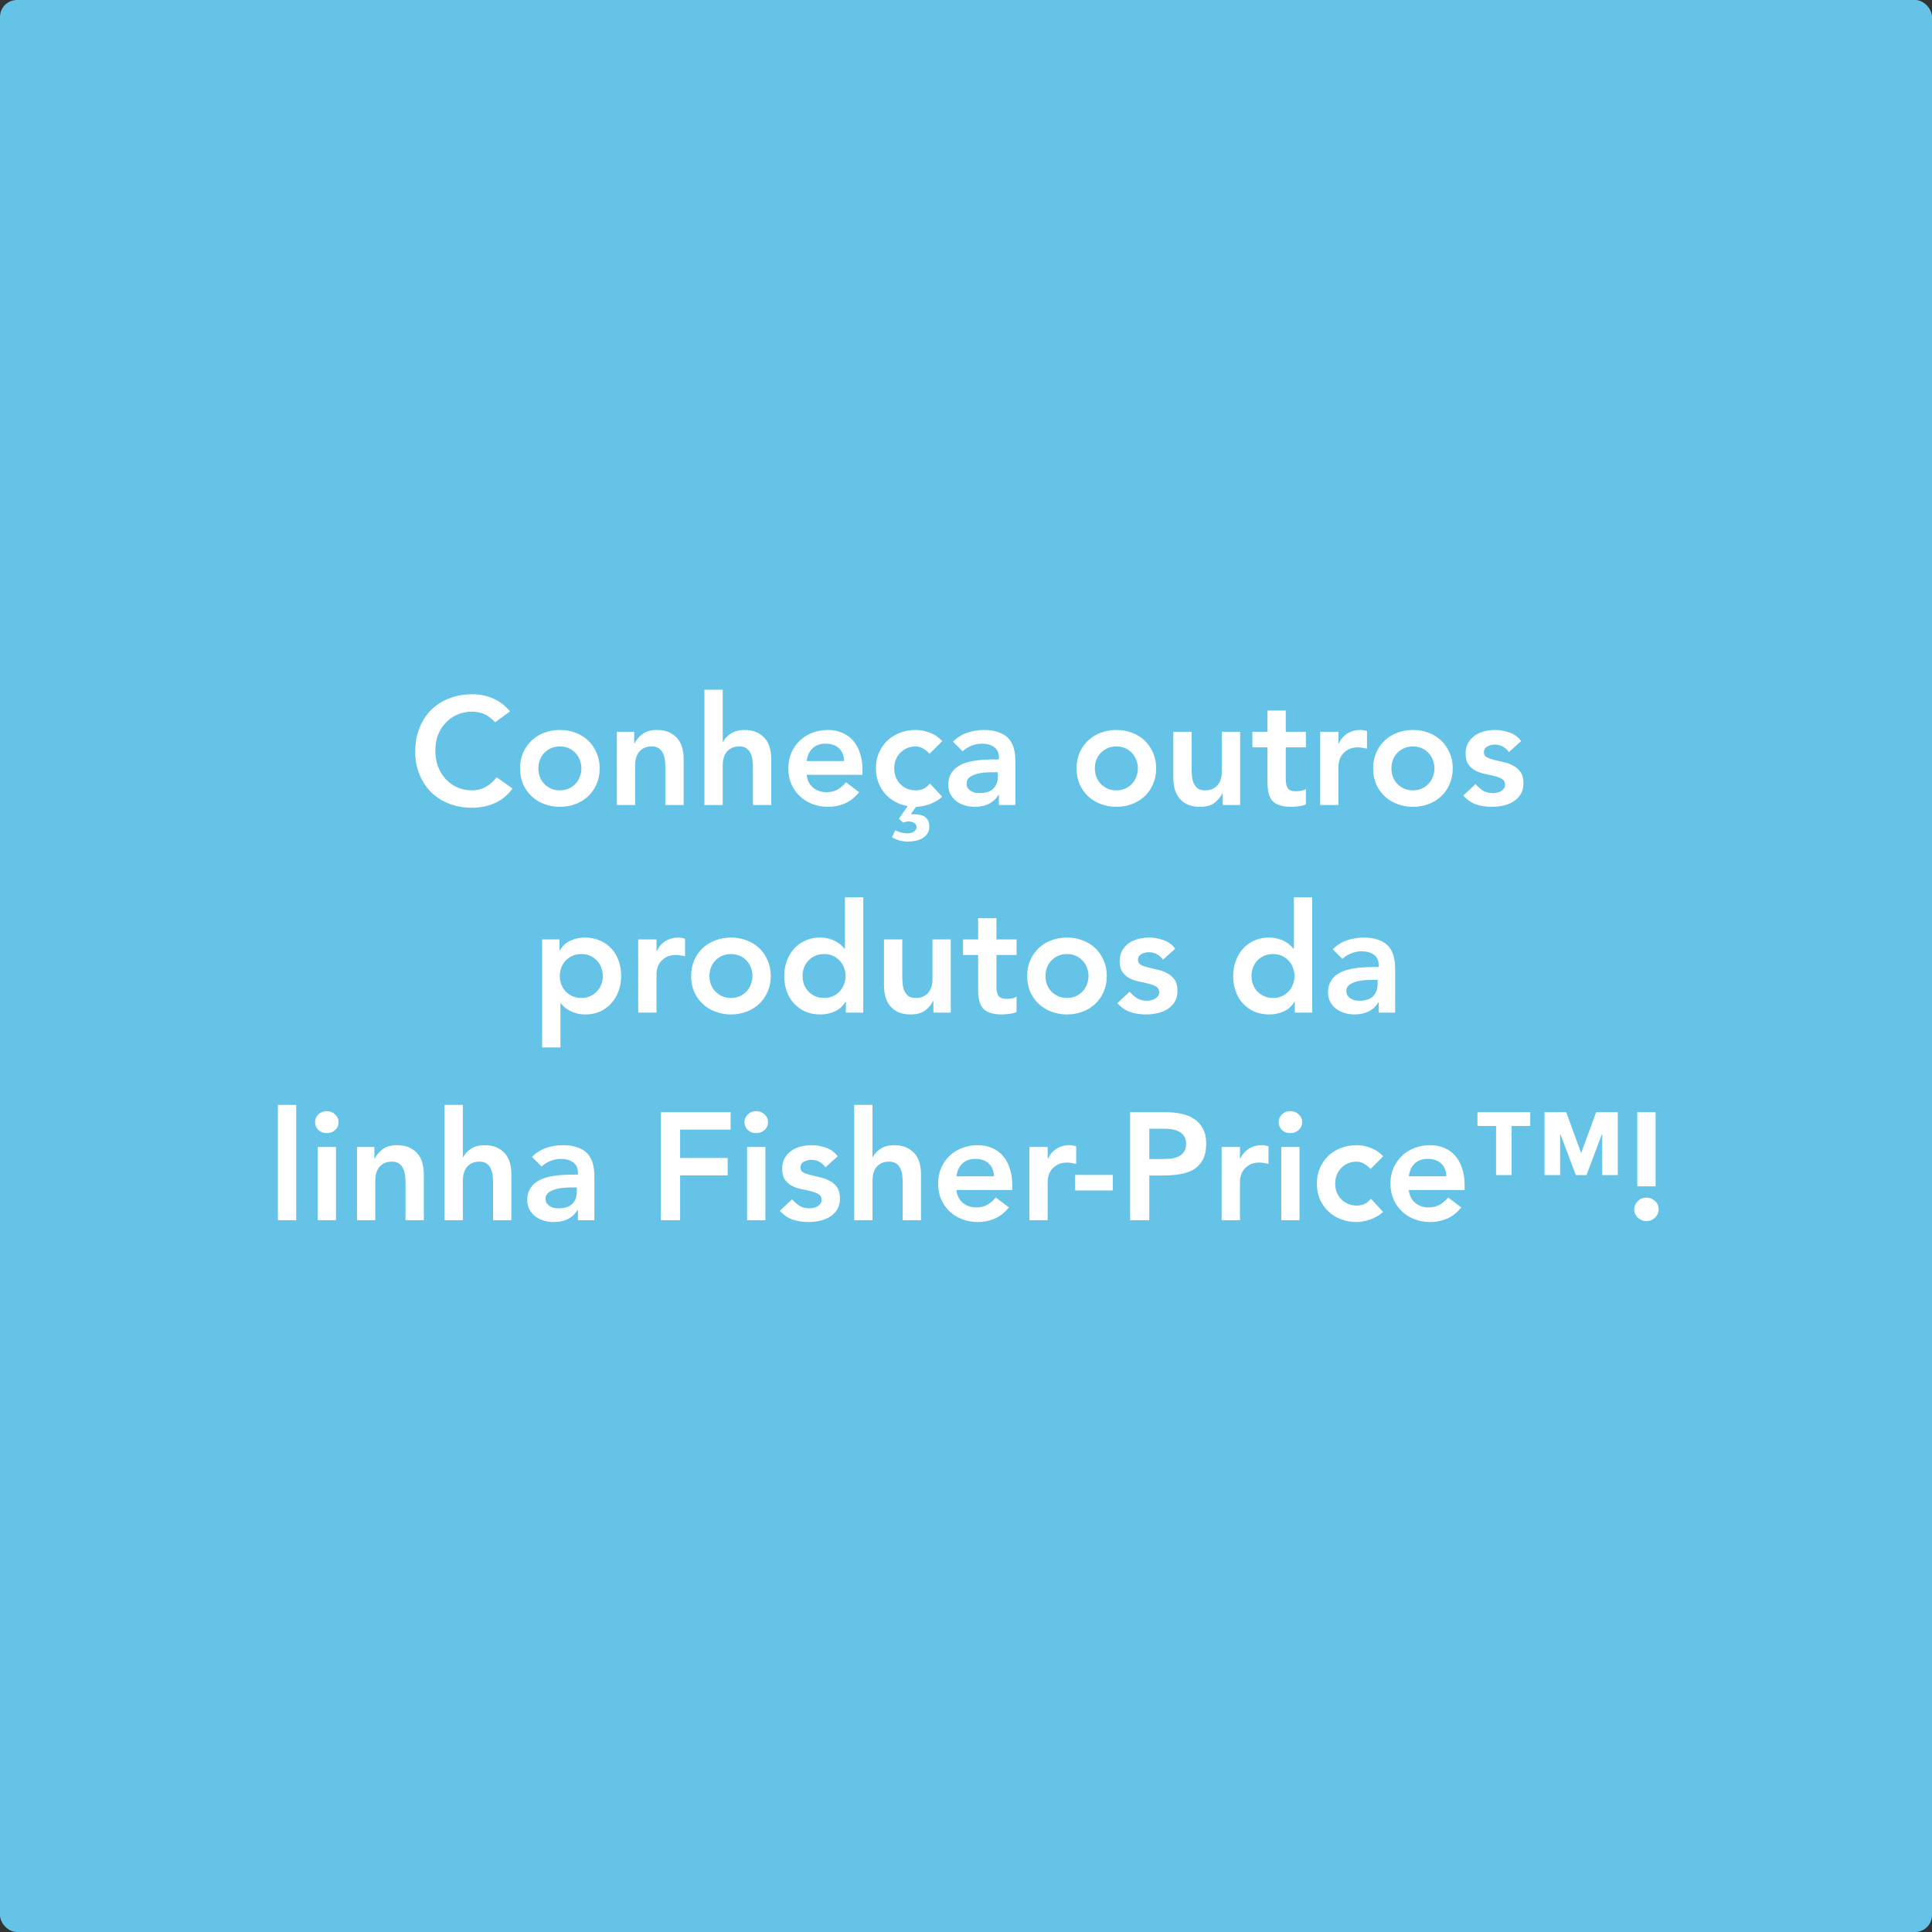 <svg width="456" height="456" viewBox="0 0 456 456" fill="none" xmlns="http://www.w3.org/2000/svg">
<rect x="0" y="0" width="456" height="456" fill="#333333" stroke="none"/>
<rect width="456" height="456" rx="4" fill="#64C3E7"/>
<path d="M116.863 170.488C115.927 169.48 115.015 168.808 114.127 168.472C113.263 168.136 112.387 167.968 111.499 167.968C110.179 167.968 108.979 168.208 107.899 168.688C106.843 169.144 105.931 169.792 105.163 170.632C104.395 171.448 103.795 172.408 103.363 173.512C102.955 174.616 102.751 175.804 102.751 177.076C102.751 178.444 102.955 179.704 103.363 180.856C103.795 182.008 104.395 183.004 105.163 183.844C105.931 184.684 106.843 185.344 107.899 185.824C108.979 186.304 110.179 186.544 111.499 186.544C112.531 186.544 113.527 186.304 114.487 185.824C115.471 185.32 116.383 184.528 117.223 183.448L120.967 186.112C119.815 187.696 118.411 188.848 116.755 189.568C115.099 190.288 113.335 190.648 111.463 190.648C109.495 190.648 107.683 190.336 106.027 189.712C104.395 189.064 102.979 188.164 101.779 187.012C100.603 185.836 99.679 184.432 99.007 182.8C98.335 181.168 97.999 179.356 97.999 177.364C97.999 175.324 98.335 173.476 99.007 171.82C99.679 170.14 100.603 168.712 101.779 167.536C102.979 166.36 104.395 165.46 106.027 164.836C107.683 164.188 109.495 163.864 111.463 163.864C113.191 163.864 114.787 164.176 116.251 164.8C117.739 165.4 119.119 166.432 120.391 167.896L116.863 170.488ZM122.752 181.36C122.752 179.992 122.992 178.756 123.472 177.652C123.976 176.524 124.648 175.564 125.488 174.772C126.328 173.98 127.324 173.368 128.476 172.936C129.628 172.504 130.852 172.288 132.148 172.288C133.444 172.288 134.668 172.504 135.82 172.936C136.972 173.368 137.968 173.98 138.808 174.772C139.648 175.564 140.308 176.524 140.788 177.652C141.292 178.756 141.544 179.992 141.544 181.36C141.544 182.728 141.292 183.976 140.788 185.104C140.308 186.208 139.648 187.156 138.808 187.948C137.968 188.74 136.972 189.352 135.82 189.784C134.668 190.216 133.444 190.432 132.148 190.432C130.852 190.432 129.628 190.216 128.476 189.784C127.324 189.352 126.328 188.74 125.488 187.948C124.648 187.156 123.976 186.208 123.472 185.104C122.992 183.976 122.752 182.728 122.752 181.36ZM127.072 181.36C127.072 182.032 127.18 182.68 127.396 183.304C127.636 183.928 127.972 184.48 128.404 184.96C128.86 185.44 129.4 185.824 130.024 186.112C130.648 186.4 131.356 186.544 132.148 186.544C132.94 186.544 133.648 186.4 134.272 186.112C134.896 185.824 135.424 185.44 135.856 184.96C136.312 184.48 136.648 183.928 136.864 183.304C137.104 182.68 137.224 182.032 137.224 181.36C137.224 180.688 137.104 180.04 136.864 179.416C136.648 178.792 136.312 178.24 135.856 177.76C135.424 177.28 134.896 176.896 134.272 176.608C133.648 176.32 132.94 176.176 132.148 176.176C131.356 176.176 130.648 176.32 130.024 176.608C129.4 176.896 128.86 177.28 128.404 177.76C127.972 178.24 127.636 178.792 127.396 179.416C127.18 180.04 127.072 180.688 127.072 181.36ZM145.589 172.72H149.693V175.492H149.765C150.173 174.628 150.797 173.884 151.637 173.26C152.477 172.612 153.617 172.288 155.057 172.288C156.209 172.288 157.181 172.48 157.973 172.864C158.789 173.248 159.449 173.752 159.953 174.376C160.457 175 160.817 175.72 161.033 176.536C161.249 177.352 161.357 178.204 161.357 179.092V190H157.037V181.252C157.037 180.772 157.013 180.244 156.965 179.668C156.917 179.068 156.785 178.516 156.569 178.012C156.377 177.484 156.065 177.052 155.633 176.716C155.201 176.356 154.613 176.176 153.869 176.176C153.149 176.176 152.537 176.296 152.033 176.536C151.553 176.776 151.145 177.1 150.809 177.508C150.497 177.916 150.269 178.384 150.125 178.912C149.981 179.44 149.909 179.992 149.909 180.568V190H145.589V172.72ZM170.581 175.132H170.653C170.989 174.412 171.577 173.764 172.417 173.188C173.281 172.588 174.385 172.288 175.729 172.288C176.881 172.288 177.853 172.48 178.645 172.864C179.461 173.248 180.121 173.752 180.625 174.376C181.129 175 181.489 175.72 181.705 176.536C181.921 177.352 182.029 178.204 182.029 179.092V190H177.709V181.252C177.709 180.772 177.685 180.244 177.637 179.668C177.589 179.068 177.457 178.516 177.241 178.012C177.049 177.484 176.737 177.052 176.305 176.716C175.873 176.356 175.285 176.176 174.541 176.176C173.821 176.176 173.209 176.296 172.705 176.536C172.225 176.776 171.817 177.1 171.481 177.508C171.169 177.916 170.941 178.384 170.797 178.912C170.653 179.44 170.581 179.992 170.581 180.568V190H166.261V162.784H170.581V175.132ZM190.388 182.872C190.532 184.168 191.036 185.176 191.9 185.896C192.764 186.616 193.808 186.976 195.032 186.976C196.112 186.976 197.012 186.76 197.732 186.328C198.476 185.872 199.124 185.308 199.676 184.636L202.772 186.976C201.764 188.224 200.636 189.112 199.388 189.64C198.14 190.168 196.832 190.432 195.464 190.432C194.168 190.432 192.944 190.216 191.792 189.784C190.64 189.352 189.644 188.74 188.804 187.948C187.964 187.156 187.292 186.208 186.788 185.104C186.308 183.976 186.068 182.728 186.068 181.36C186.068 179.992 186.308 178.756 186.788 177.652C187.292 176.524 187.964 175.564 188.804 174.772C189.644 173.98 190.64 173.368 191.792 172.936C192.944 172.504 194.168 172.288 195.464 172.288C196.664 172.288 197.756 172.504 198.74 172.936C199.748 173.344 200.6 173.944 201.296 174.736C202.016 175.528 202.568 176.512 202.952 177.688C203.36 178.84 203.564 180.172 203.564 181.684V182.872H190.388ZM199.244 179.632C199.22 178.36 198.824 177.364 198.056 176.644C197.288 175.9 196.22 175.528 194.852 175.528C193.556 175.528 192.524 175.9 191.756 176.644C191.012 177.388 190.556 178.384 190.388 179.632H199.244ZM219.412 177.904C218.908 177.376 218.38 176.956 217.828 176.644C217.276 176.332 216.712 176.176 216.136 176.176C215.344 176.176 214.636 176.32 214.012 176.608C213.388 176.896 212.848 177.28 212.392 177.76C211.96 178.24 211.624 178.792 211.384 179.416C211.168 180.04 211.06 180.688 211.06 181.36C211.06 182.032 211.168 182.68 211.384 183.304C211.624 183.928 211.96 184.48 212.392 184.96C212.848 185.44 213.388 185.824 214.012 186.112C214.636 186.4 215.344 186.544 216.136 186.544C216.808 186.544 217.432 186.412 218.008 186.148C218.584 185.86 219.076 185.452 219.484 184.924L222.364 188.02C221.932 188.452 221.44 188.824 220.888 189.136C220.336 189.424 219.772 189.676 219.196 189.892C218.644 190.084 218.104 190.216 217.576 190.288C217.048 190.384 216.592 190.432 216.208 190.432L214.984 192.16C215.512 192.16 216.028 192.184 216.532 192.232C217.06 192.28 217.528 192.4 217.936 192.592C218.368 192.808 218.704 193.108 218.944 193.492C219.208 193.9 219.34 194.452 219.34 195.148C219.34 195.796 219.172 196.348 218.836 196.804C218.524 197.26 218.128 197.62 217.648 197.884C217.168 198.148 216.628 198.34 216.028 198.46C215.428 198.58 214.864 198.64 214.336 198.64C212.992 198.64 211.72 198.304 210.52 197.632L211.312 195.976C212.224 196.456 213.208 196.696 214.264 196.696C214.456 196.696 214.672 196.672 214.912 196.624C215.152 196.576 215.368 196.492 215.56 196.372C215.776 196.276 215.956 196.12 216.1 195.904C216.244 195.712 216.316 195.472 216.316 195.184C216.316 194.704 216.1 194.368 215.668 194.176C215.26 193.984 214.864 193.888 214.48 193.888C214.24 193.888 214.012 193.912 213.796 193.96C213.58 194.008 213.364 194.068 213.148 194.14L212.176 193.24L214.228 190.252C213.148 190.06 212.152 189.712 211.24 189.208C210.328 188.704 209.536 188.068 208.864 187.3C208.216 186.532 207.7 185.656 207.316 184.672C206.932 183.664 206.74 182.56 206.74 181.36C206.74 179.992 206.98 178.756 207.46 177.652C207.964 176.524 208.636 175.564 209.476 174.772C210.316 173.98 211.312 173.368 212.464 172.936C213.616 172.504 214.84 172.288 216.136 172.288C217.24 172.288 218.344 172.504 219.448 172.936C220.576 173.344 221.56 174.004 222.4 174.916L219.412 177.904ZM235.771 187.624H235.663C235.039 188.608 234.247 189.328 233.287 189.784C232.327 190.216 231.271 190.432 230.119 190.432C229.327 190.432 228.547 190.324 227.779 190.108C227.035 189.892 226.363 189.568 225.763 189.136C225.187 188.704 224.719 188.164 224.359 187.516C223.999 186.868 223.819 186.112 223.819 185.248C223.819 184.312 223.987 183.52 224.323 182.872C224.659 182.2 225.103 181.648 225.655 181.216C226.231 180.76 226.891 180.4 227.635 180.136C228.379 179.872 229.147 179.68 229.939 179.56C230.755 179.416 231.571 179.332 232.387 179.308C233.203 179.26 233.971 179.236 234.691 179.236H235.771V178.768C235.771 177.688 235.399 176.884 234.655 176.356C233.911 175.804 232.963 175.528 231.811 175.528C230.899 175.528 230.047 175.696 229.255 176.032C228.463 176.344 227.779 176.776 227.203 177.328L224.935 175.06C225.895 174.076 227.011 173.368 228.283 172.936C229.579 172.504 230.911 172.288 232.279 172.288C233.503 172.288 234.535 172.432 235.375 172.72C236.215 172.984 236.911 173.332 237.463 173.764C238.015 174.196 238.435 174.7 238.723 175.276C239.035 175.828 239.251 176.392 239.371 176.968C239.515 177.544 239.599 178.108 239.623 178.66C239.647 179.188 239.659 179.656 239.659 180.064V190H235.771V187.624ZM235.519 182.26H234.619C234.019 182.26 233.347 182.284 232.603 182.332C231.859 182.38 231.151 182.5 230.479 182.692C229.831 182.86 229.279 183.124 228.823 183.484C228.367 183.82 228.139 184.3 228.139 184.924C228.139 185.332 228.223 185.68 228.391 185.968C228.583 186.232 228.823 186.46 229.111 186.652C229.399 186.844 229.723 186.988 230.083 187.084C230.443 187.156 230.803 187.192 231.163 187.192C232.651 187.192 233.743 186.844 234.439 186.148C235.159 185.428 235.519 184.456 235.519 183.232V182.26ZM254.096 181.36C254.096 179.992 254.336 178.756 254.816 177.652C255.32 176.524 255.992 175.564 256.832 174.772C257.672 173.98 258.668 173.368 259.82 172.936C260.972 172.504 262.196 172.288 263.492 172.288C264.788 172.288 266.012 172.504 267.164 172.936C268.316 173.368 269.312 173.98 270.152 174.772C270.992 175.564 271.652 176.524 272.132 177.652C272.636 178.756 272.888 179.992 272.888 181.36C272.888 182.728 272.636 183.976 272.132 185.104C271.652 186.208 270.992 187.156 270.152 187.948C269.312 188.74 268.316 189.352 267.164 189.784C266.012 190.216 264.788 190.432 263.492 190.432C262.196 190.432 260.972 190.216 259.82 189.784C258.668 189.352 257.672 188.74 256.832 187.948C255.992 187.156 255.32 186.208 254.816 185.104C254.336 183.976 254.096 182.728 254.096 181.36ZM258.416 181.36C258.416 182.032 258.524 182.68 258.74 183.304C258.98 183.928 259.316 184.48 259.748 184.96C260.204 185.44 260.744 185.824 261.368 186.112C261.992 186.4 262.7 186.544 263.492 186.544C264.284 186.544 264.992 186.4 265.616 186.112C266.24 185.824 266.768 185.44 267.2 184.96C267.656 184.48 267.992 183.928 268.208 183.304C268.448 182.68 268.568 182.032 268.568 181.36C268.568 180.688 268.448 180.04 268.208 179.416C267.992 178.792 267.656 178.24 267.2 177.76C266.768 177.28 266.24 176.896 265.616 176.608C264.992 176.32 264.284 176.176 263.492 176.176C262.7 176.176 261.992 176.32 261.368 176.608C260.744 176.896 260.204 177.28 259.748 177.76C259.316 178.24 258.98 178.792 258.74 179.416C258.524 180.04 258.416 180.688 258.416 181.36ZM292.7 190H288.596V187.228H288.524C288.116 188.092 287.492 188.848 286.652 189.496C285.812 190.12 284.672 190.432 283.232 190.432C282.08 190.432 281.096 190.252 280.28 189.892C279.488 189.508 278.84 189.004 278.336 188.38C277.832 187.732 277.472 187 277.256 186.184C277.04 185.368 276.932 184.516 276.932 183.628V172.72H281.252V181.468C281.252 181.948 281.276 182.488 281.324 183.088C281.372 183.664 281.492 184.216 281.684 184.744C281.9 185.248 282.212 185.68 282.62 186.04C283.052 186.376 283.652 186.544 284.42 186.544C285.14 186.544 285.74 186.424 286.22 186.184C286.724 185.944 287.132 185.62 287.444 185.212C287.78 184.804 288.02 184.336 288.164 183.808C288.308 183.28 288.38 182.728 288.38 182.152V172.72H292.7V190ZM295.588 176.392V172.72H299.152V167.716H303.472V172.72H308.224V176.392H303.472V183.952C303.472 184.816 303.628 185.5 303.94 186.004C304.276 186.508 304.924 186.76 305.884 186.76C306.268 186.76 306.688 186.724 307.144 186.652C307.6 186.556 307.96 186.412 308.224 186.22V189.856C307.768 190.072 307.204 190.216 306.532 190.288C305.884 190.384 305.308 190.432 304.804 190.432C303.652 190.432 302.704 190.3 301.96 190.036C301.24 189.796 300.664 189.424 300.232 188.92C299.824 188.392 299.536 187.744 299.368 186.976C299.224 186.208 299.152 185.32 299.152 184.312V176.392H295.588ZM311.596 172.72H315.916V175.456H315.988C316.468 174.448 317.152 173.668 318.04 173.116C318.928 172.564 319.948 172.288 321.1 172.288C321.364 172.288 321.616 172.312 321.856 172.36C322.12 172.408 322.384 172.468 322.648 172.54V176.716C322.288 176.62 321.928 176.548 321.568 176.5C321.232 176.428 320.896 176.392 320.56 176.392C319.552 176.392 318.736 176.584 318.112 176.968C317.512 177.328 317.044 177.748 316.708 178.228C316.396 178.708 316.18 179.188 316.06 179.668C315.964 180.148 315.916 180.508 315.916 180.748V190H311.596V172.72ZM324.092 181.36C324.092 179.992 324.332 178.756 324.812 177.652C325.316 176.524 325.988 175.564 326.828 174.772C327.668 173.98 328.664 173.368 329.816 172.936C330.968 172.504 332.192 172.288 333.488 172.288C334.784 172.288 336.008 172.504 337.16 172.936C338.312 173.368 339.308 173.98 340.148 174.772C340.988 175.564 341.648 176.524 342.128 177.652C342.632 178.756 342.884 179.992 342.884 181.36C342.884 182.728 342.632 183.976 342.128 185.104C341.648 186.208 340.988 187.156 340.148 187.948C339.308 188.74 338.312 189.352 337.16 189.784C336.008 190.216 334.784 190.432 333.488 190.432C332.192 190.432 330.968 190.216 329.816 189.784C328.664 189.352 327.668 188.74 326.828 187.948C325.988 187.156 325.316 186.208 324.812 185.104C324.332 183.976 324.092 182.728 324.092 181.36ZM328.412 181.36C328.412 182.032 328.52 182.68 328.736 183.304C328.976 183.928 329.312 184.48 329.744 184.96C330.2 185.44 330.74 185.824 331.364 186.112C331.988 186.4 332.696 186.544 333.488 186.544C334.28 186.544 334.988 186.4 335.612 186.112C336.236 185.824 336.764 185.44 337.196 184.96C337.652 184.48 337.988 183.928 338.204 183.304C338.444 182.68 338.564 182.032 338.564 181.36C338.564 180.688 338.444 180.04 338.204 179.416C337.988 178.792 337.652 178.24 337.196 177.76C336.764 177.28 336.236 176.896 335.612 176.608C334.988 176.32 334.28 176.176 333.488 176.176C332.696 176.176 331.988 176.32 331.364 176.608C330.74 176.896 330.2 177.28 329.744 177.76C329.312 178.24 328.976 178.792 328.736 179.416C328.52 180.04 328.412 180.688 328.412 181.36ZM356.144 177.508C355.304 176.332 354.176 175.744 352.76 175.744C352.184 175.744 351.62 175.888 351.068 176.176C350.516 176.464 350.24 176.932 350.24 177.58C350.24 178.108 350.468 178.492 350.924 178.732C351.38 178.972 351.956 179.176 352.652 179.344C353.348 179.512 354.092 179.692 354.884 179.884C355.7 180.052 356.456 180.328 357.152 180.712C357.848 181.072 358.424 181.576 358.88 182.224C359.336 182.872 359.564 183.76 359.564 184.888C359.564 185.92 359.336 186.796 358.88 187.516C358.448 188.212 357.872 188.776 357.152 189.208C356.456 189.64 355.664 189.952 354.776 190.144C353.888 190.336 353 190.432 352.112 190.432C350.768 190.432 349.532 190.24 348.404 189.856C347.276 189.472 346.268 188.776 345.38 187.768L348.26 185.068C348.812 185.692 349.4 186.208 350.024 186.616C350.672 187 351.452 187.192 352.364 187.192C352.676 187.192 353 187.156 353.336 187.084C353.672 187.012 353.984 186.892 354.272 186.724C354.56 186.556 354.788 186.352 354.956 186.112C355.148 185.848 355.244 185.548 355.244 185.212C355.244 184.612 355.016 184.168 354.56 183.88C354.104 183.592 353.528 183.364 352.832 183.196C352.136 183.004 351.38 182.836 350.564 182.692C349.772 182.524 349.028 182.272 348.332 181.936C347.636 181.576 347.06 181.084 346.604 180.46C346.148 179.836 345.92 178.972 345.92 177.868C345.92 176.908 346.112 176.08 346.496 175.384C346.904 174.664 347.432 174.076 348.08 173.62C348.728 173.164 349.472 172.828 350.312 172.612C351.152 172.396 352.004 172.288 352.868 172.288C354.02 172.288 355.16 172.492 356.288 172.9C357.416 173.284 358.328 173.956 359.024 174.916L356.144 177.508ZM127.958 221.72H132.062V224.312H132.134C132.758 223.256 133.598 222.488 134.654 222.008C135.71 221.528 136.85 221.288 138.074 221.288C139.394 221.288 140.582 221.528 141.638 222.008C142.694 222.464 143.594 223.1 144.338 223.916C145.082 224.732 145.646 225.692 146.03 226.796C146.414 227.9 146.606 229.088 146.606 230.36C146.606 231.632 146.402 232.82 145.994 233.924C145.586 235.028 145.01 235.988 144.266 236.804C143.546 237.62 142.67 238.268 141.638 238.748C140.606 239.204 139.478 239.432 138.254 239.432C137.438 239.432 136.718 239.348 136.094 239.18C135.47 239.012 134.918 238.796 134.438 238.532C133.958 238.268 133.55 237.992 133.214 237.704C132.878 237.392 132.602 237.092 132.386 236.804H132.278V247.208H127.958V221.72ZM142.286 230.36C142.286 229.688 142.166 229.04 141.926 228.416C141.71 227.792 141.374 227.24 140.918 226.76C140.486 226.28 139.958 225.896 139.334 225.608C138.71 225.32 138.002 225.176 137.21 225.176C136.418 225.176 135.71 225.32 135.086 225.608C134.462 225.896 133.922 226.28 133.466 226.76C133.034 227.24 132.698 227.792 132.458 228.416C132.242 229.04 132.134 229.688 132.134 230.36C132.134 231.032 132.242 231.68 132.458 232.304C132.698 232.928 133.034 233.48 133.466 233.96C133.922 234.44 134.462 234.824 135.086 235.112C135.71 235.4 136.418 235.544 137.21 235.544C138.002 235.544 138.71 235.4 139.334 235.112C139.958 234.824 140.486 234.44 140.918 233.96C141.374 233.48 141.71 232.928 141.926 232.304C142.166 231.68 142.286 231.032 142.286 230.36ZM150.634 221.72H154.954V224.456H155.026C155.506 223.448 156.19 222.668 157.078 222.116C157.966 221.564 158.986 221.288 160.138 221.288C160.402 221.288 160.654 221.312 160.894 221.36C161.158 221.408 161.422 221.468 161.686 221.54V225.716C161.326 225.62 160.966 225.548 160.606 225.5C160.27 225.428 159.934 225.392 159.598 225.392C158.59 225.392 157.774 225.584 157.15 225.968C156.55 226.328 156.082 226.748 155.746 227.228C155.434 227.708 155.218 228.188 155.098 228.668C155.002 229.148 154.954 229.508 154.954 229.748V239H150.634V221.72ZM163.129 230.36C163.129 228.992 163.369 227.756 163.849 226.652C164.353 225.524 165.025 224.564 165.865 223.772C166.705 222.98 167.701 222.368 168.853 221.936C170.005 221.504 171.229 221.288 172.525 221.288C173.821 221.288 175.045 221.504 176.197 221.936C177.349 222.368 178.345 222.98 179.185 223.772C180.025 224.564 180.685 225.524 181.165 226.652C181.669 227.756 181.921 228.992 181.921 230.36C181.921 231.728 181.669 232.976 181.165 234.104C180.685 235.208 180.025 236.156 179.185 236.948C178.345 237.74 177.349 238.352 176.197 238.784C175.045 239.216 173.821 239.432 172.525 239.432C171.229 239.432 170.005 239.216 168.853 238.784C167.701 238.352 166.705 237.74 165.865 236.948C165.025 236.156 164.353 235.208 163.849 234.104C163.369 232.976 163.129 231.728 163.129 230.36ZM167.449 230.36C167.449 231.032 167.557 231.68 167.773 232.304C168.013 232.928 168.349 233.48 168.781 233.96C169.237 234.44 169.777 234.824 170.401 235.112C171.025 235.4 171.733 235.544 172.525 235.544C173.317 235.544 174.025 235.4 174.649 235.112C175.273 234.824 175.801 234.44 176.233 233.96C176.689 233.48 177.025 232.928 177.241 232.304C177.481 231.68 177.601 231.032 177.601 230.36C177.601 229.688 177.481 229.04 177.241 228.416C177.025 227.792 176.689 227.24 176.233 226.76C175.801 226.28 175.273 225.896 174.649 225.608C174.025 225.32 173.317 225.176 172.525 225.176C171.733 225.176 171.025 225.32 170.401 225.608C169.777 225.896 169.237 226.28 168.781 226.76C168.349 227.24 168.013 227.792 167.773 228.416C167.557 229.04 167.449 229.688 167.449 230.36ZM199.646 236.408H199.574C198.95 237.464 198.11 238.232 197.054 238.712C195.998 239.192 194.858 239.432 193.634 239.432C192.29 239.432 191.09 239.204 190.034 238.748C189.002 238.268 188.114 237.62 187.37 236.804C186.626 235.988 186.062 235.028 185.678 233.924C185.294 232.82 185.102 231.632 185.102 230.36C185.102 229.088 185.306 227.9 185.714 226.796C186.122 225.692 186.686 224.732 187.406 223.916C188.15 223.1 189.038 222.464 190.07 222.008C191.102 221.528 192.23 221.288 193.454 221.288C194.27 221.288 194.99 221.372 195.614 221.54C196.238 221.708 196.79 221.924 197.27 222.188C197.75 222.452 198.158 222.74 198.494 223.052C198.83 223.34 199.106 223.628 199.322 223.916H199.43V211.784H203.75V239H199.646V236.408ZM189.422 230.36C189.422 231.032 189.53 231.68 189.746 232.304C189.986 232.928 190.322 233.48 190.754 233.96C191.21 234.44 191.75 234.824 192.374 235.112C192.998 235.4 193.706 235.544 194.498 235.544C195.29 235.544 195.998 235.4 196.622 235.112C197.246 234.824 197.774 234.44 198.206 233.96C198.662 233.48 198.998 232.928 199.214 232.304C199.454 231.68 199.574 231.032 199.574 230.36C199.574 229.688 199.454 229.04 199.214 228.416C198.998 227.792 198.662 227.24 198.206 226.76C197.774 226.28 197.246 225.896 196.622 225.608C195.998 225.32 195.29 225.176 194.498 225.176C193.706 225.176 192.998 225.32 192.374 225.608C191.75 225.896 191.21 226.28 190.754 226.76C190.322 227.24 189.986 227.792 189.746 228.416C189.53 229.04 189.422 229.688 189.422 230.36ZM224.409 239H220.305V236.228H220.233C219.825 237.092 219.201 237.848 218.361 238.496C217.521 239.12 216.381 239.432 214.941 239.432C213.789 239.432 212.805 239.252 211.989 238.892C211.197 238.508 210.549 238.004 210.045 237.38C209.541 236.732 209.181 236 208.965 235.184C208.749 234.368 208.641 233.516 208.641 232.628V221.72H212.961V230.468C212.961 230.948 212.985 231.488 213.033 232.088C213.081 232.664 213.201 233.216 213.393 233.744C213.609 234.248 213.921 234.68 214.329 235.04C214.761 235.376 215.361 235.544 216.129 235.544C216.849 235.544 217.449 235.424 217.929 235.184C218.433 234.944 218.841 234.62 219.153 234.212C219.489 233.804 219.729 233.336 219.873 232.808C220.017 232.28 220.089 231.728 220.089 231.152V221.72H224.409V239ZM227.297 225.392V221.72H230.861V216.716H235.181V221.72H239.933V225.392H235.181V232.952C235.181 233.816 235.337 234.5 235.649 235.004C235.985 235.508 236.633 235.76 237.593 235.76C237.977 235.76 238.397 235.724 238.853 235.652C239.309 235.556 239.669 235.412 239.933 235.22V238.856C239.477 239.072 238.913 239.216 238.241 239.288C237.593 239.384 237.017 239.432 236.513 239.432C235.361 239.432 234.413 239.3 233.669 239.036C232.949 238.796 232.373 238.424 231.941 237.92C231.533 237.392 231.245 236.744 231.077 235.976C230.933 235.208 230.861 234.32 230.861 233.312V225.392H227.297ZM242.441 230.36C242.441 228.992 242.681 227.756 243.161 226.652C243.665 225.524 244.337 224.564 245.177 223.772C246.017 222.98 247.013 222.368 248.165 221.936C249.317 221.504 250.541 221.288 251.837 221.288C253.133 221.288 254.357 221.504 255.509 221.936C256.661 222.368 257.657 222.98 258.497 223.772C259.337 224.564 259.997 225.524 260.477 226.652C260.981 227.756 261.233 228.992 261.233 230.36C261.233 231.728 260.981 232.976 260.477 234.104C259.997 235.208 259.337 236.156 258.497 236.948C257.657 237.74 256.661 238.352 255.509 238.784C254.357 239.216 253.133 239.432 251.837 239.432C250.541 239.432 249.317 239.216 248.165 238.784C247.013 238.352 246.017 237.74 245.177 236.948C244.337 236.156 243.665 235.208 243.161 234.104C242.681 232.976 242.441 231.728 242.441 230.36ZM246.761 230.36C246.761 231.032 246.869 231.68 247.085 232.304C247.325 232.928 247.661 233.48 248.093 233.96C248.549 234.44 249.089 234.824 249.713 235.112C250.337 235.4 251.045 235.544 251.837 235.544C252.629 235.544 253.337 235.4 253.961 235.112C254.585 234.824 255.113 234.44 255.545 233.96C256.001 233.48 256.337 232.928 256.553 232.304C256.793 231.68 256.913 231.032 256.913 230.36C256.913 229.688 256.793 229.04 256.553 228.416C256.337 227.792 256.001 227.24 255.545 226.76C255.113 226.28 254.585 225.896 253.961 225.608C253.337 225.32 252.629 225.176 251.837 225.176C251.045 225.176 250.337 225.32 249.713 225.608C249.089 225.896 248.549 226.28 248.093 226.76C247.661 227.24 247.325 227.792 247.085 228.416C246.869 229.04 246.761 229.688 246.761 230.36ZM274.494 226.508C273.654 225.332 272.526 224.744 271.11 224.744C270.534 224.744 269.97 224.888 269.418 225.176C268.866 225.464 268.59 225.932 268.59 226.58C268.59 227.108 268.818 227.492 269.274 227.732C269.73 227.972 270.306 228.176 271.002 228.344C271.698 228.512 272.442 228.692 273.234 228.884C274.05 229.052 274.806 229.328 275.502 229.712C276.198 230.072 276.774 230.576 277.23 231.224C277.686 231.872 277.914 232.76 277.914 233.888C277.914 234.92 277.686 235.796 277.23 236.516C276.798 237.212 276.222 237.776 275.502 238.208C274.806 238.64 274.014 238.952 273.126 239.144C272.238 239.336 271.35 239.432 270.462 239.432C269.118 239.432 267.882 239.24 266.754 238.856C265.626 238.472 264.618 237.776 263.73 236.768L266.61 234.068C267.162 234.692 267.75 235.208 268.374 235.616C269.022 236 269.802 236.192 270.714 236.192C271.026 236.192 271.35 236.156 271.686 236.084C272.022 236.012 272.334 235.892 272.622 235.724C272.91 235.556 273.138 235.352 273.306 235.112C273.498 234.848 273.594 234.548 273.594 234.212C273.594 233.612 273.366 233.168 272.91 232.88C272.454 232.592 271.878 232.364 271.182 232.196C270.486 232.004 269.73 231.836 268.914 231.692C268.122 231.524 267.378 231.272 266.682 230.936C265.986 230.576 265.41 230.084 264.954 229.46C264.498 228.836 264.27 227.972 264.27 226.868C264.27 225.908 264.462 225.08 264.846 224.384C265.254 223.664 265.782 223.076 266.43 222.62C267.078 222.164 267.822 221.828 268.662 221.612C269.502 221.396 270.354 221.288 271.218 221.288C272.37 221.288 273.51 221.492 274.638 221.9C275.766 222.284 276.678 222.956 277.374 223.916L274.494 226.508ZM305.607 236.408H305.535C304.911 237.464 304.071 238.232 303.015 238.712C301.959 239.192 300.819 239.432 299.595 239.432C298.251 239.432 297.051 239.204 295.995 238.748C294.963 238.268 294.075 237.62 293.331 236.804C292.587 235.988 292.023 235.028 291.639 233.924C291.255 232.82 291.063 231.632 291.063 230.36C291.063 229.088 291.267 227.9 291.675 226.796C292.083 225.692 292.647 224.732 293.367 223.916C294.111 223.1 294.999 222.464 296.031 222.008C297.063 221.528 298.191 221.288 299.415 221.288C300.231 221.288 300.951 221.372 301.575 221.54C302.199 221.708 302.751 221.924 303.231 222.188C303.711 222.452 304.119 222.74 304.455 223.052C304.791 223.34 305.067 223.628 305.283 223.916H305.391V211.784H309.711V239H305.607V236.408ZM295.383 230.36C295.383 231.032 295.491 231.68 295.707 232.304C295.947 232.928 296.283 233.48 296.715 233.96C297.171 234.44 297.711 234.824 298.335 235.112C298.959 235.4 299.667 235.544 300.459 235.544C301.251 235.544 301.959 235.4 302.583 235.112C303.207 234.824 303.735 234.44 304.167 233.96C304.623 233.48 304.959 232.928 305.175 232.304C305.415 231.68 305.535 231.032 305.535 230.36C305.535 229.688 305.415 229.04 305.175 228.416C304.959 227.792 304.623 227.24 304.167 226.76C303.735 226.28 303.207 225.896 302.583 225.608C301.959 225.32 301.251 225.176 300.459 225.176C299.667 225.176 298.959 225.32 298.335 225.608C297.711 225.896 297.171 226.28 296.715 226.76C296.283 227.24 295.947 227.792 295.707 228.416C295.491 229.04 295.383 229.688 295.383 230.36ZM325.402 236.624H325.294C324.67 237.608 323.878 238.328 322.918 238.784C321.958 239.216 320.902 239.432 319.75 239.432C318.958 239.432 318.178 239.324 317.41 239.108C316.666 238.892 315.994 238.568 315.394 238.136C314.818 237.704 314.35 237.164 313.99 236.516C313.63 235.868 313.45 235.112 313.45 234.248C313.45 233.312 313.618 232.52 313.954 231.872C314.29 231.2 314.734 230.648 315.286 230.216C315.862 229.76 316.522 229.4 317.266 229.136C318.01 228.872 318.778 228.68 319.57 228.56C320.386 228.416 321.202 228.332 322.018 228.308C322.834 228.26 323.602 228.236 324.322 228.236H325.402V227.768C325.402 226.688 325.03 225.884 324.286 225.356C323.542 224.804 322.594 224.528 321.442 224.528C320.53 224.528 319.678 224.696 318.886 225.032C318.094 225.344 317.41 225.776 316.834 226.328L314.566 224.06C315.526 223.076 316.642 222.368 317.914 221.936C319.21 221.504 320.542 221.288 321.91 221.288C323.134 221.288 324.166 221.432 325.006 221.72C325.846 221.984 326.542 222.332 327.094 222.764C327.646 223.196 328.066 223.7 328.354 224.276C328.666 224.828 328.882 225.392 329.002 225.968C329.146 226.544 329.23 227.108 329.254 227.66C329.278 228.188 329.29 228.656 329.29 229.064V239H325.402V236.624ZM325.15 231.26H324.25C323.65 231.26 322.978 231.284 322.234 231.332C321.49 231.38 320.782 231.5 320.11 231.692C319.462 231.86 318.91 232.124 318.454 232.484C317.998 232.82 317.77 233.3 317.77 233.924C317.77 234.332 317.854 234.68 318.022 234.968C318.214 235.232 318.454 235.46 318.742 235.652C319.03 235.844 319.354 235.988 319.714 236.084C320.074 236.156 320.434 236.192 320.794 236.192C322.282 236.192 323.374 235.844 324.07 235.148C324.79 234.428 325.15 233.456 325.15 232.232V231.26ZM65.592 260.784H69.912V288H65.592V260.784ZM74.979 270.72H79.299V288H74.979V270.72ZM74.367 264.852C74.367 264.156 74.619 263.556 75.123 263.052C75.651 262.524 76.311 262.26 77.103 262.26C77.895 262.26 78.555 262.512 79.083 263.016C79.635 263.496 79.911 264.108 79.911 264.852C79.911 265.596 79.635 266.22 79.083 266.724C78.555 267.204 77.895 267.444 77.103 267.444C76.311 267.444 75.651 267.192 75.123 266.688C74.619 266.16 74.367 265.548 74.367 264.852ZM84.258 270.72H88.362V273.492H88.434C88.843 272.628 89.466 271.884 90.306 271.26C91.147 270.612 92.287 270.288 93.727 270.288C94.879 270.288 95.85 270.48 96.642 270.864C97.459 271.248 98.118 271.752 98.623 272.376C99.126 273 99.487 273.72 99.703 274.536C99.918 275.352 100.027 276.204 100.027 277.092V288H95.707V279.252C95.707 278.772 95.683 278.244 95.635 277.668C95.587 277.068 95.454 276.516 95.239 276.012C95.046 275.484 94.734 275.052 94.302 274.716C93.871 274.356 93.282 274.176 92.538 274.176C91.819 274.176 91.207 274.296 90.703 274.536C90.222 274.776 89.814 275.1 89.478 275.508C89.166 275.916 88.939 276.384 88.794 276.912C88.65 277.44 88.579 277.992 88.579 278.568V288H84.258V270.72ZM109.25 273.132H109.322C109.658 272.412 110.246 271.764 111.086 271.188C111.95 270.588 113.054 270.288 114.398 270.288C115.55 270.288 116.522 270.48 117.314 270.864C118.13 271.248 118.79 271.752 119.294 272.376C119.798 273 120.158 273.72 120.374 274.536C120.59 275.352 120.698 276.204 120.698 277.092V288H116.378V279.252C116.378 278.772 116.354 278.244 116.306 277.668C116.258 277.068 116.126 276.516 115.91 276.012C115.718 275.484 115.406 275.052 114.974 274.716C114.542 274.356 113.954 274.176 113.21 274.176C112.49 274.176 111.878 274.296 111.374 274.536C110.894 274.776 110.486 275.1 110.15 275.508C109.838 275.916 109.61 276.384 109.466 276.912C109.322 277.44 109.25 277.992 109.25 278.568V288H104.93V260.784H109.25V273.132ZM136.402 285.624H136.294C135.67 286.608 134.878 287.328 133.918 287.784C132.958 288.216 131.902 288.432 130.75 288.432C129.958 288.432 129.178 288.324 128.41 288.108C127.666 287.892 126.994 287.568 126.394 287.136C125.818 286.704 125.35 286.164 124.99 285.516C124.63 284.868 124.45 284.112 124.45 283.248C124.45 282.312 124.618 281.52 124.954 280.872C125.29 280.2 125.734 279.648 126.286 279.216C126.862 278.76 127.522 278.4 128.266 278.136C129.01 277.872 129.778 277.68 130.57 277.56C131.386 277.416 132.202 277.332 133.018 277.308C133.834 277.26 134.602 277.236 135.322 277.236H136.402V276.768C136.402 275.688 136.03 274.884 135.286 274.356C134.542 273.804 133.594 273.528 132.442 273.528C131.53 273.528 130.678 273.696 129.886 274.032C129.094 274.344 128.41 274.776 127.834 275.328L125.566 273.06C126.526 272.076 127.642 271.368 128.914 270.936C130.21 270.504 131.542 270.288 132.91 270.288C134.134 270.288 135.166 270.432 136.006 270.72C136.846 270.984 137.542 271.332 138.094 271.764C138.646 272.196 139.066 272.7 139.354 273.276C139.666 273.828 139.882 274.392 140.002 274.968C140.146 275.544 140.23 276.108 140.254 276.66C140.278 277.188 140.29 277.656 140.29 278.064V288H136.402V285.624ZM136.15 280.26H135.25C134.65 280.26 133.978 280.284 133.234 280.332C132.49 280.38 131.782 280.5 131.11 280.692C130.462 280.86 129.91 281.124 129.454 281.484C128.998 281.82 128.77 282.3 128.77 282.924C128.77 283.332 128.854 283.68 129.022 283.968C129.214 284.232 129.454 284.46 129.742 284.652C130.03 284.844 130.354 284.988 130.714 285.084C131.074 285.156 131.434 285.192 131.794 285.192C133.282 285.192 134.374 284.844 135.07 284.148C135.79 283.428 136.15 282.456 136.15 281.232V280.26ZM155.987 262.512H172.439V266.616H160.523V273.312H171.755V277.416H160.523V288H155.987V262.512ZM176.334 270.72H180.654V288H176.334V270.72ZM175.722 264.852C175.722 264.156 175.974 263.556 176.478 263.052C177.006 262.524 177.666 262.26 178.458 262.26C179.25 262.26 179.91 262.512 180.438 263.016C180.99 263.496 181.266 264.108 181.266 264.852C181.266 265.596 180.99 266.22 180.438 266.724C179.91 267.204 179.25 267.444 178.458 267.444C177.666 267.444 177.006 267.192 176.478 266.688C175.974 266.16 175.722 265.548 175.722 264.852ZM194.83 275.508C193.99 274.332 192.862 273.744 191.446 273.744C190.87 273.744 190.306 273.888 189.754 274.176C189.202 274.464 188.926 274.932 188.926 275.58C188.926 276.108 189.154 276.492 189.61 276.732C190.066 276.972 190.642 277.176 191.338 277.344C192.034 277.512 192.778 277.692 193.57 277.884C194.386 278.052 195.142 278.328 195.838 278.712C196.534 279.072 197.11 279.576 197.566 280.224C198.022 280.872 198.25 281.76 198.25 282.888C198.25 283.92 198.022 284.796 197.566 285.516C197.134 286.212 196.558 286.776 195.838 287.208C195.142 287.64 194.35 287.952 193.462 288.144C192.574 288.336 191.686 288.432 190.798 288.432C189.454 288.432 188.218 288.24 187.09 287.856C185.962 287.472 184.954 286.776 184.066 285.768L186.946 283.068C187.498 283.692 188.086 284.208 188.71 284.616C189.358 285 190.138 285.192 191.05 285.192C191.362 285.192 191.686 285.156 192.022 285.084C192.358 285.012 192.67 284.892 192.958 284.724C193.246 284.556 193.474 284.352 193.642 284.112C193.834 283.848 193.93 283.548 193.93 283.212C193.93 282.612 193.702 282.168 193.246 281.88C192.79 281.592 192.214 281.364 191.518 281.196C190.822 281.004 190.066 280.836 189.25 280.692C188.458 280.524 187.714 280.272 187.018 279.936C186.322 279.576 185.746 279.084 185.29 278.46C184.834 277.836 184.606 276.972 184.606 275.868C184.606 274.908 184.798 274.08 185.182 273.384C185.59 272.664 186.118 272.076 186.766 271.62C187.414 271.164 188.158 270.828 188.998 270.612C189.838 270.396 190.69 270.288 191.554 270.288C192.706 270.288 193.846 270.492 194.974 270.9C196.102 271.284 197.014 271.956 197.71 272.916L194.83 275.508ZM205.93 273.132H206.002C206.338 272.412 206.926 271.764 207.766 271.188C208.63 270.588 209.734 270.288 211.078 270.288C212.23 270.288 213.202 270.48 213.994 270.864C214.81 271.248 215.47 271.752 215.974 272.376C216.478 273 216.838 273.72 217.054 274.536C217.27 275.352 217.378 276.204 217.378 277.092V288H213.058V279.252C213.058 278.772 213.034 278.244 212.986 277.668C212.938 277.068 212.806 276.516 212.59 276.012C212.398 275.484 212.086 275.052 211.654 274.716C211.222 274.356 210.634 274.176 209.89 274.176C209.17 274.176 208.558 274.296 208.054 274.536C207.574 274.776 207.166 275.1 206.83 275.508C206.518 275.916 206.29 276.384 206.146 276.912C206.002 277.44 205.93 277.992 205.93 278.568V288H201.61V260.784H205.93V273.132ZM225.738 280.872C225.882 282.168 226.386 283.176 227.25 283.896C228.114 284.616 229.158 284.976 230.382 284.976C231.462 284.976 232.362 284.76 233.082 284.328C233.826 283.872 234.474 283.308 235.026 282.636L238.122 284.976C237.114 286.224 235.986 287.112 234.738 287.64C233.49 288.168 232.182 288.432 230.814 288.432C229.518 288.432 228.294 288.216 227.142 287.784C225.99 287.352 224.994 286.74 224.154 285.948C223.314 285.156 222.642 284.208 222.138 283.104C221.658 281.976 221.418 280.728 221.418 279.36C221.418 277.992 221.658 276.756 222.138 275.652C222.642 274.524 223.314 273.564 224.154 272.772C224.994 271.98 225.99 271.368 227.142 270.936C228.294 270.504 229.518 270.288 230.814 270.288C232.014 270.288 233.106 270.504 234.09 270.936C235.098 271.344 235.95 271.944 236.646 272.736C237.366 273.528 237.918 274.512 238.302 275.688C238.71 276.84 238.914 278.172 238.914 279.684V280.872H225.738ZM234.594 277.632C234.57 276.36 234.174 275.364 233.406 274.644C232.638 273.9 231.57 273.528 230.202 273.528C228.906 273.528 227.874 273.9 227.106 274.644C226.362 275.388 225.906 276.384 225.738 277.632H234.594ZM242.954 270.72H247.274V273.456H247.346C247.826 272.448 248.51 271.668 249.398 271.116C250.286 270.564 251.306 270.288 252.458 270.288C252.722 270.288 252.974 270.312 253.214 270.36C253.478 270.408 253.742 270.468 254.006 270.54V274.716C253.646 274.62 253.286 274.548 252.926 274.5C252.59 274.428 252.254 274.392 251.918 274.392C250.91 274.392 250.094 274.584 249.47 274.968C248.87 275.328 248.402 275.748 248.066 276.228C247.754 276.708 247.538 277.188 247.418 277.668C247.322 278.148 247.274 278.508 247.274 278.748V288H242.954V270.72ZM262.645 280.98H253.753V277.308H262.645V280.98ZM266.729 262.512H275.297C276.521 262.512 277.697 262.632 278.825 262.872C279.977 263.112 280.985 263.52 281.849 264.096C282.713 264.648 283.397 265.404 283.901 266.364C284.429 267.3 284.693 268.476 284.693 269.892C284.693 271.5 284.417 272.796 283.865 273.78C283.313 274.764 282.569 275.532 281.633 276.084C280.697 276.612 279.605 276.972 278.357 277.164C277.133 277.356 275.849 277.452 274.505 277.452H271.265V288H266.729V262.512ZM274.001 273.564C274.649 273.564 275.321 273.54 276.017 273.492C276.713 273.444 277.349 273.3 277.925 273.06C278.525 272.82 279.005 272.46 279.365 271.98C279.749 271.5 279.941 270.828 279.941 269.964C279.941 269.172 279.773 268.548 279.437 268.092C279.101 267.612 278.669 267.252 278.141 267.012C277.613 266.748 277.025 266.58 276.377 266.508C275.729 266.436 275.105 266.4 274.505 266.4H271.265V273.564H274.001ZM288.341 270.72H292.661V273.456H292.733C293.213 272.448 293.897 271.668 294.785 271.116C295.673 270.564 296.693 270.288 297.845 270.288C298.109 270.288 298.361 270.312 298.601 270.36C298.865 270.408 299.129 270.468 299.393 270.54V274.716C299.033 274.62 298.673 274.548 298.313 274.5C297.977 274.428 297.641 274.392 297.305 274.392C296.297 274.392 295.481 274.584 294.857 274.968C294.257 275.328 293.789 275.748 293.453 276.228C293.141 276.708 292.925 277.188 292.805 277.668C292.709 278.148 292.661 278.508 292.661 278.748V288H288.341V270.72ZM302.405 270.72H306.725V288H302.405V270.72ZM301.793 264.852C301.793 264.156 302.045 263.556 302.549 263.052C303.077 262.524 303.737 262.26 304.529 262.26C305.321 262.26 305.981 262.512 306.509 263.016C307.061 263.496 307.337 264.108 307.337 264.852C307.337 265.596 307.061 266.22 306.509 266.724C305.981 267.204 305.321 267.444 304.529 267.444C303.737 267.444 303.077 267.192 302.549 266.688C302.045 266.16 301.793 265.548 301.793 264.852ZM323.492 275.904C322.988 275.376 322.46 274.956 321.908 274.644C321.356 274.332 320.792 274.176 320.216 274.176C319.424 274.176 318.716 274.32 318.092 274.608C317.468 274.896 316.928 275.28 316.472 275.76C316.04 276.24 315.704 276.792 315.464 277.416C315.248 278.04 315.14 278.688 315.14 279.36C315.14 280.032 315.248 280.68 315.464 281.304C315.704 281.928 316.04 282.48 316.472 282.96C316.928 283.44 317.468 283.824 318.092 284.112C318.716 284.4 319.424 284.544 320.216 284.544C320.888 284.544 321.512 284.412 322.088 284.148C322.664 283.86 323.156 283.452 323.564 282.924L326.444 286.02C326.012 286.452 325.508 286.824 324.932 287.136C324.38 287.448 323.816 287.7 323.24 287.892C322.664 288.084 322.112 288.216 321.584 288.288C321.056 288.384 320.6 288.432 320.216 288.432C318.92 288.432 317.696 288.216 316.544 287.784C315.392 287.352 314.396 286.74 313.556 285.948C312.716 285.156 312.044 284.208 311.54 283.104C311.06 281.976 310.82 280.728 310.82 279.36C310.82 277.992 311.06 276.756 311.54 275.652C312.044 274.524 312.716 273.564 313.556 272.772C314.396 271.98 315.392 271.368 316.544 270.936C317.696 270.504 318.92 270.288 320.216 270.288C321.32 270.288 322.424 270.504 323.528 270.936C324.656 271.344 325.64 272.004 326.48 272.916L323.492 275.904ZM332.508 280.872C332.652 282.168 333.156 283.176 334.02 283.896C334.884 284.616 335.928 284.976 337.152 284.976C338.232 284.976 339.132 284.76 339.852 284.328C340.596 283.872 341.244 283.308 341.796 282.636L344.892 284.976C343.884 286.224 342.756 287.112 341.508 287.64C340.26 288.168 338.952 288.432 337.584 288.432C336.288 288.432 335.064 288.216 333.912 287.784C332.76 287.352 331.764 286.74 330.924 285.948C330.084 285.156 329.412 284.208 328.908 283.104C328.428 281.976 328.188 280.728 328.188 279.36C328.188 277.992 328.428 276.756 328.908 275.652C329.412 274.524 330.084 273.564 330.924 272.772C331.764 271.98 332.76 271.368 333.912 270.936C335.064 270.504 336.288 270.288 337.584 270.288C338.784 270.288 339.876 270.504 340.86 270.936C341.868 271.344 342.72 271.944 343.416 272.736C344.136 273.528 344.688 274.512 345.072 275.688C345.48 276.84 345.684 278.172 345.684 279.684V280.872H332.508ZM341.364 277.632C341.34 276.36 340.944 275.364 340.176 274.644C339.408 273.9 338.34 273.528 336.972 273.528C335.676 273.528 334.644 273.9 333.876 274.644C333.132 275.388 332.676 276.384 332.508 277.632H341.364ZM353.107 265.752H348.715V262.512H361.171V265.752H356.779V277.344H353.107V265.752ZM364.555 262.512H369.667L373.195 272.16L376.723 262.512H381.835V277.344H378.163V267.696H378.091L374.455 277.344H371.935L368.299 267.696H368.227V277.344H364.555V262.512ZM390.763 280.008H386.443V262.512H390.763V280.008ZM385.723 285.48C385.723 284.712 385.999 284.052 386.551 283.5C387.127 282.948 387.811 282.672 388.603 282.672C389.371 282.672 390.043 282.936 390.619 283.464C391.195 283.992 391.483 284.64 391.483 285.408C391.483 286.176 391.195 286.836 390.619 287.388C390.067 287.94 389.395 288.216 388.603 288.216C388.219 288.216 387.847 288.144 387.487 288C387.151 287.856 386.851 287.664 386.587 287.424C386.323 287.184 386.107 286.896 385.939 286.56C385.795 286.224 385.723 285.864 385.723 285.48Z" fill="white"/>
</svg>
